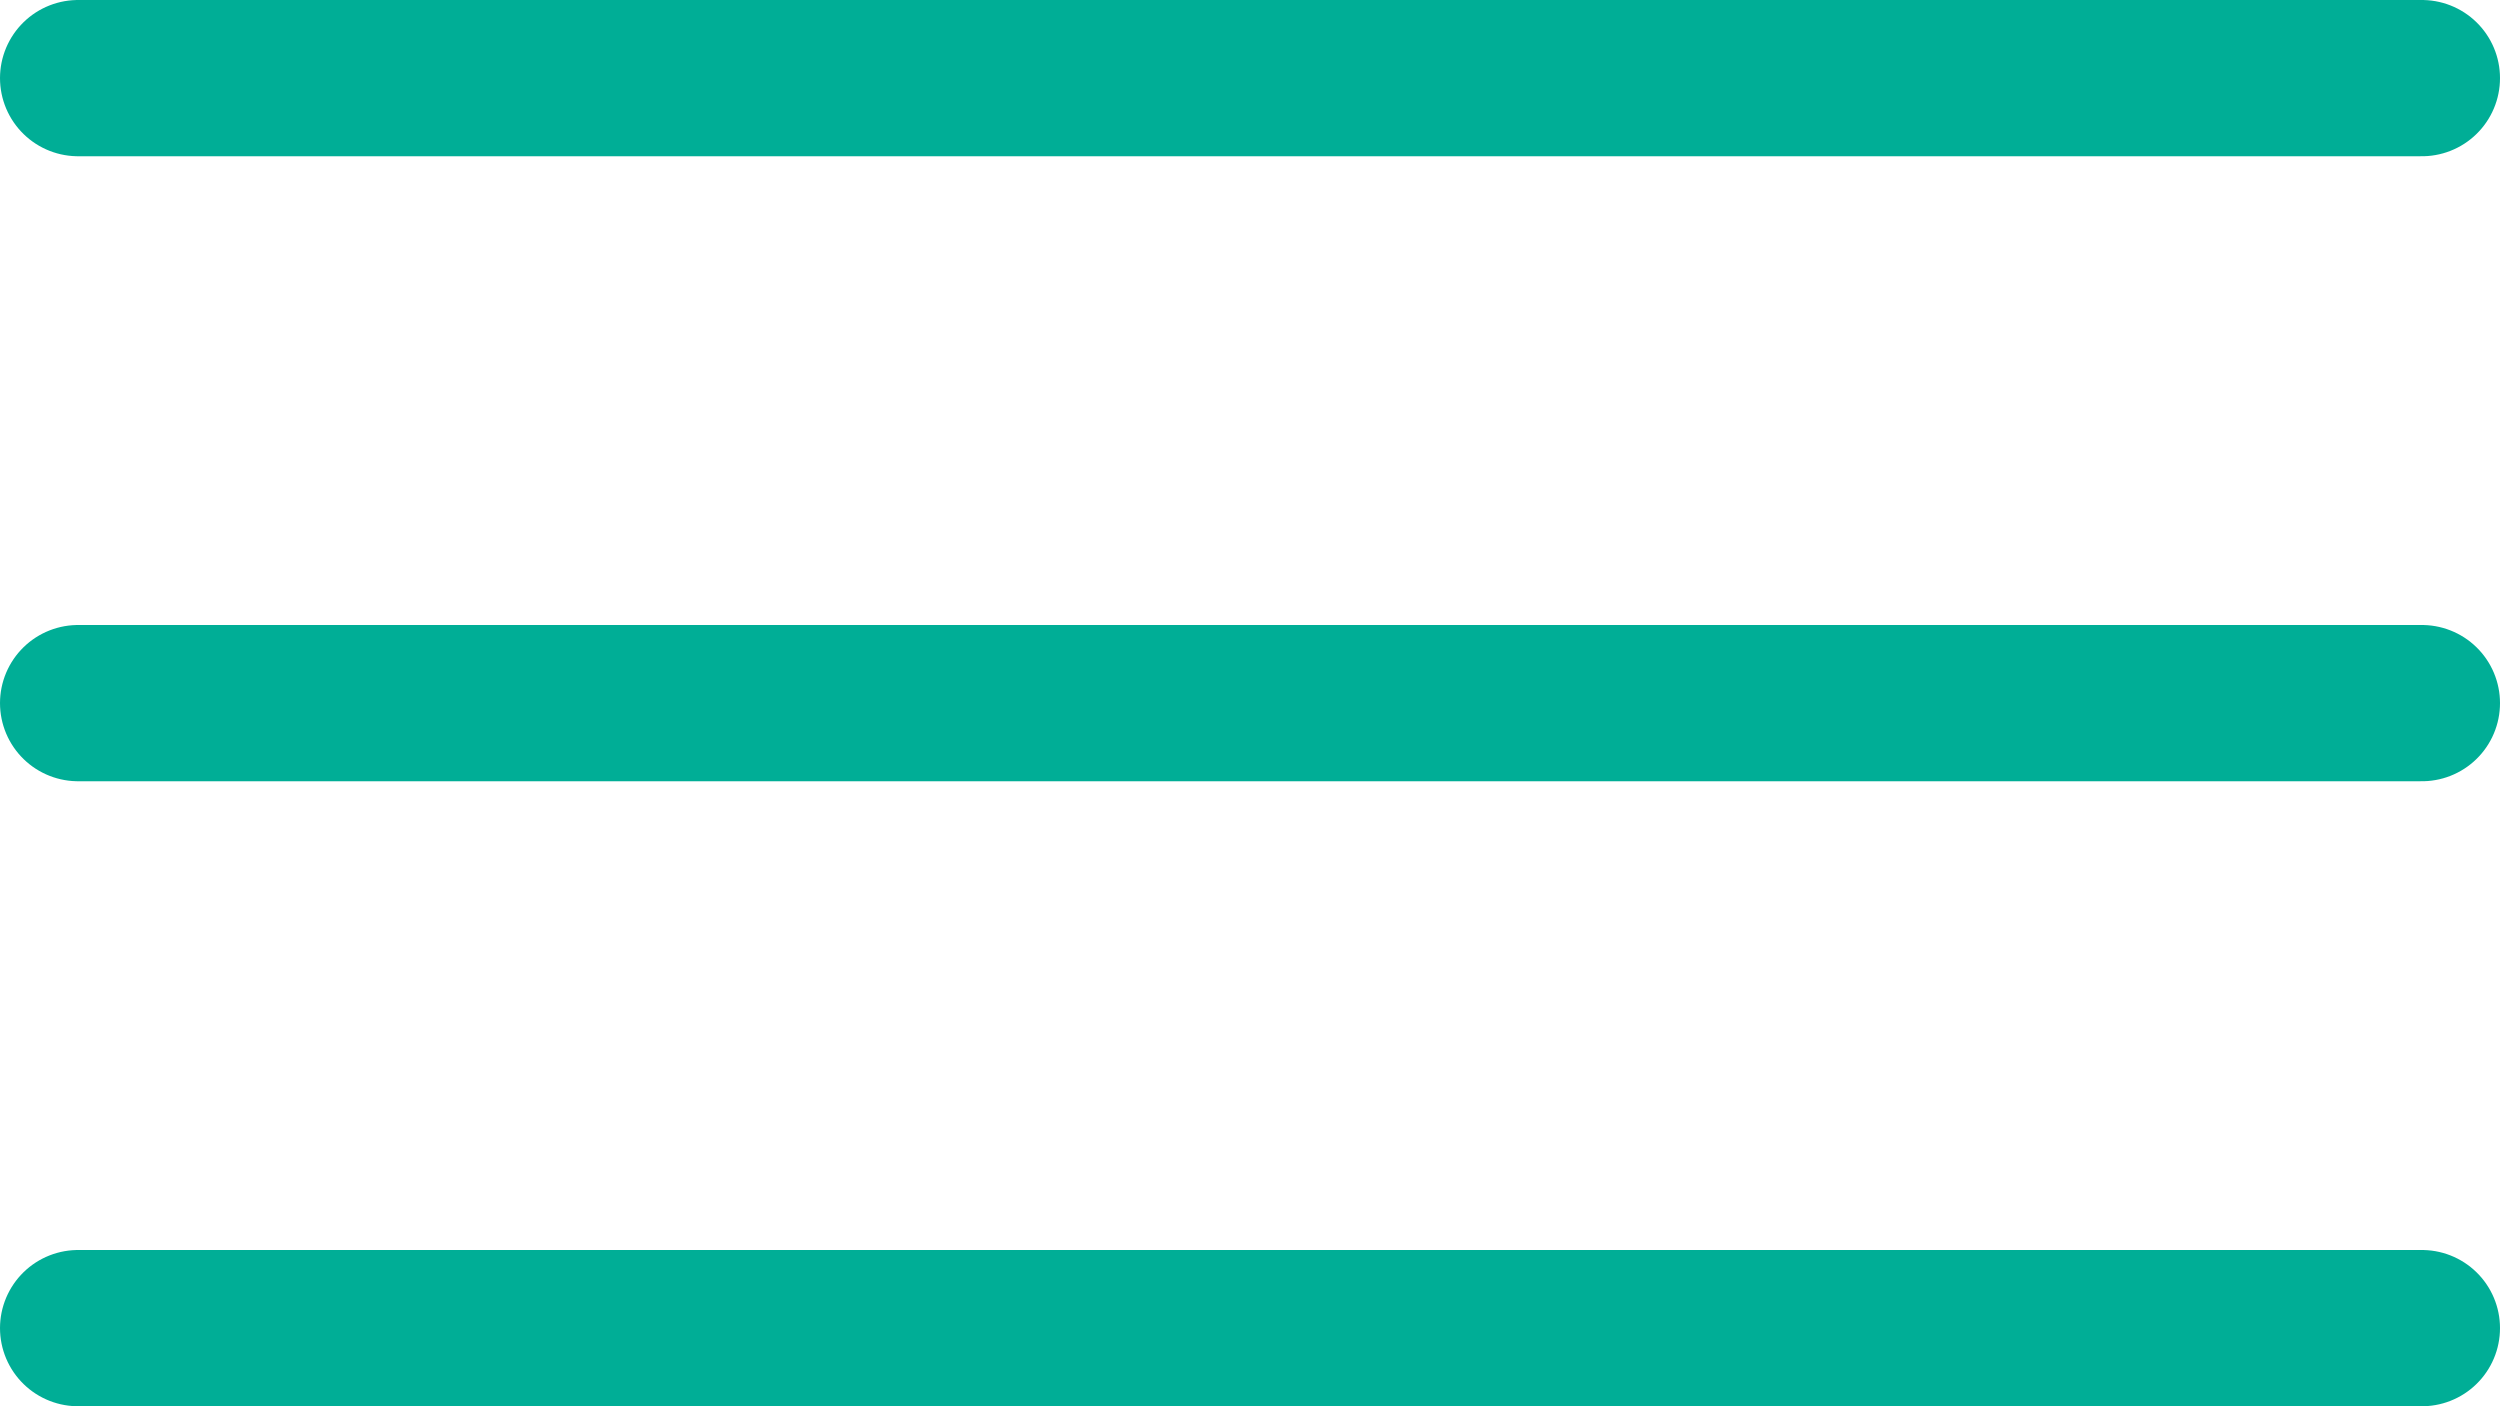 <svg xmlns="http://www.w3.org/2000/svg" width="48" height="27" viewBox="0 0 48 27">
  <g id="Group_1872" data-name="Group 1872" transform="translate(-290.705 -50.5)">
    <path id="Path_598" data-name="Path 598" d="M3497.163-2060.068h45" transform="translate(-3204.958 2112.068)" fill="none" stroke="#00ae96" stroke-linecap="round" stroke-width="3"/>
    <path id="Path_599" data-name="Path 599" d="M3497.163-2060.068h45" transform="translate(-3204.958 2124.068)" fill="none" stroke="#00ae96" stroke-linecap="round" stroke-width="3"/>
    <path id="Path_600" data-name="Path 600" d="M3497.163-2060.068h45" transform="translate(-3204.958 2136.068)" fill="none" stroke="#00ae96" stroke-linecap="round" stroke-width="3"/>
  </g>
</svg>
